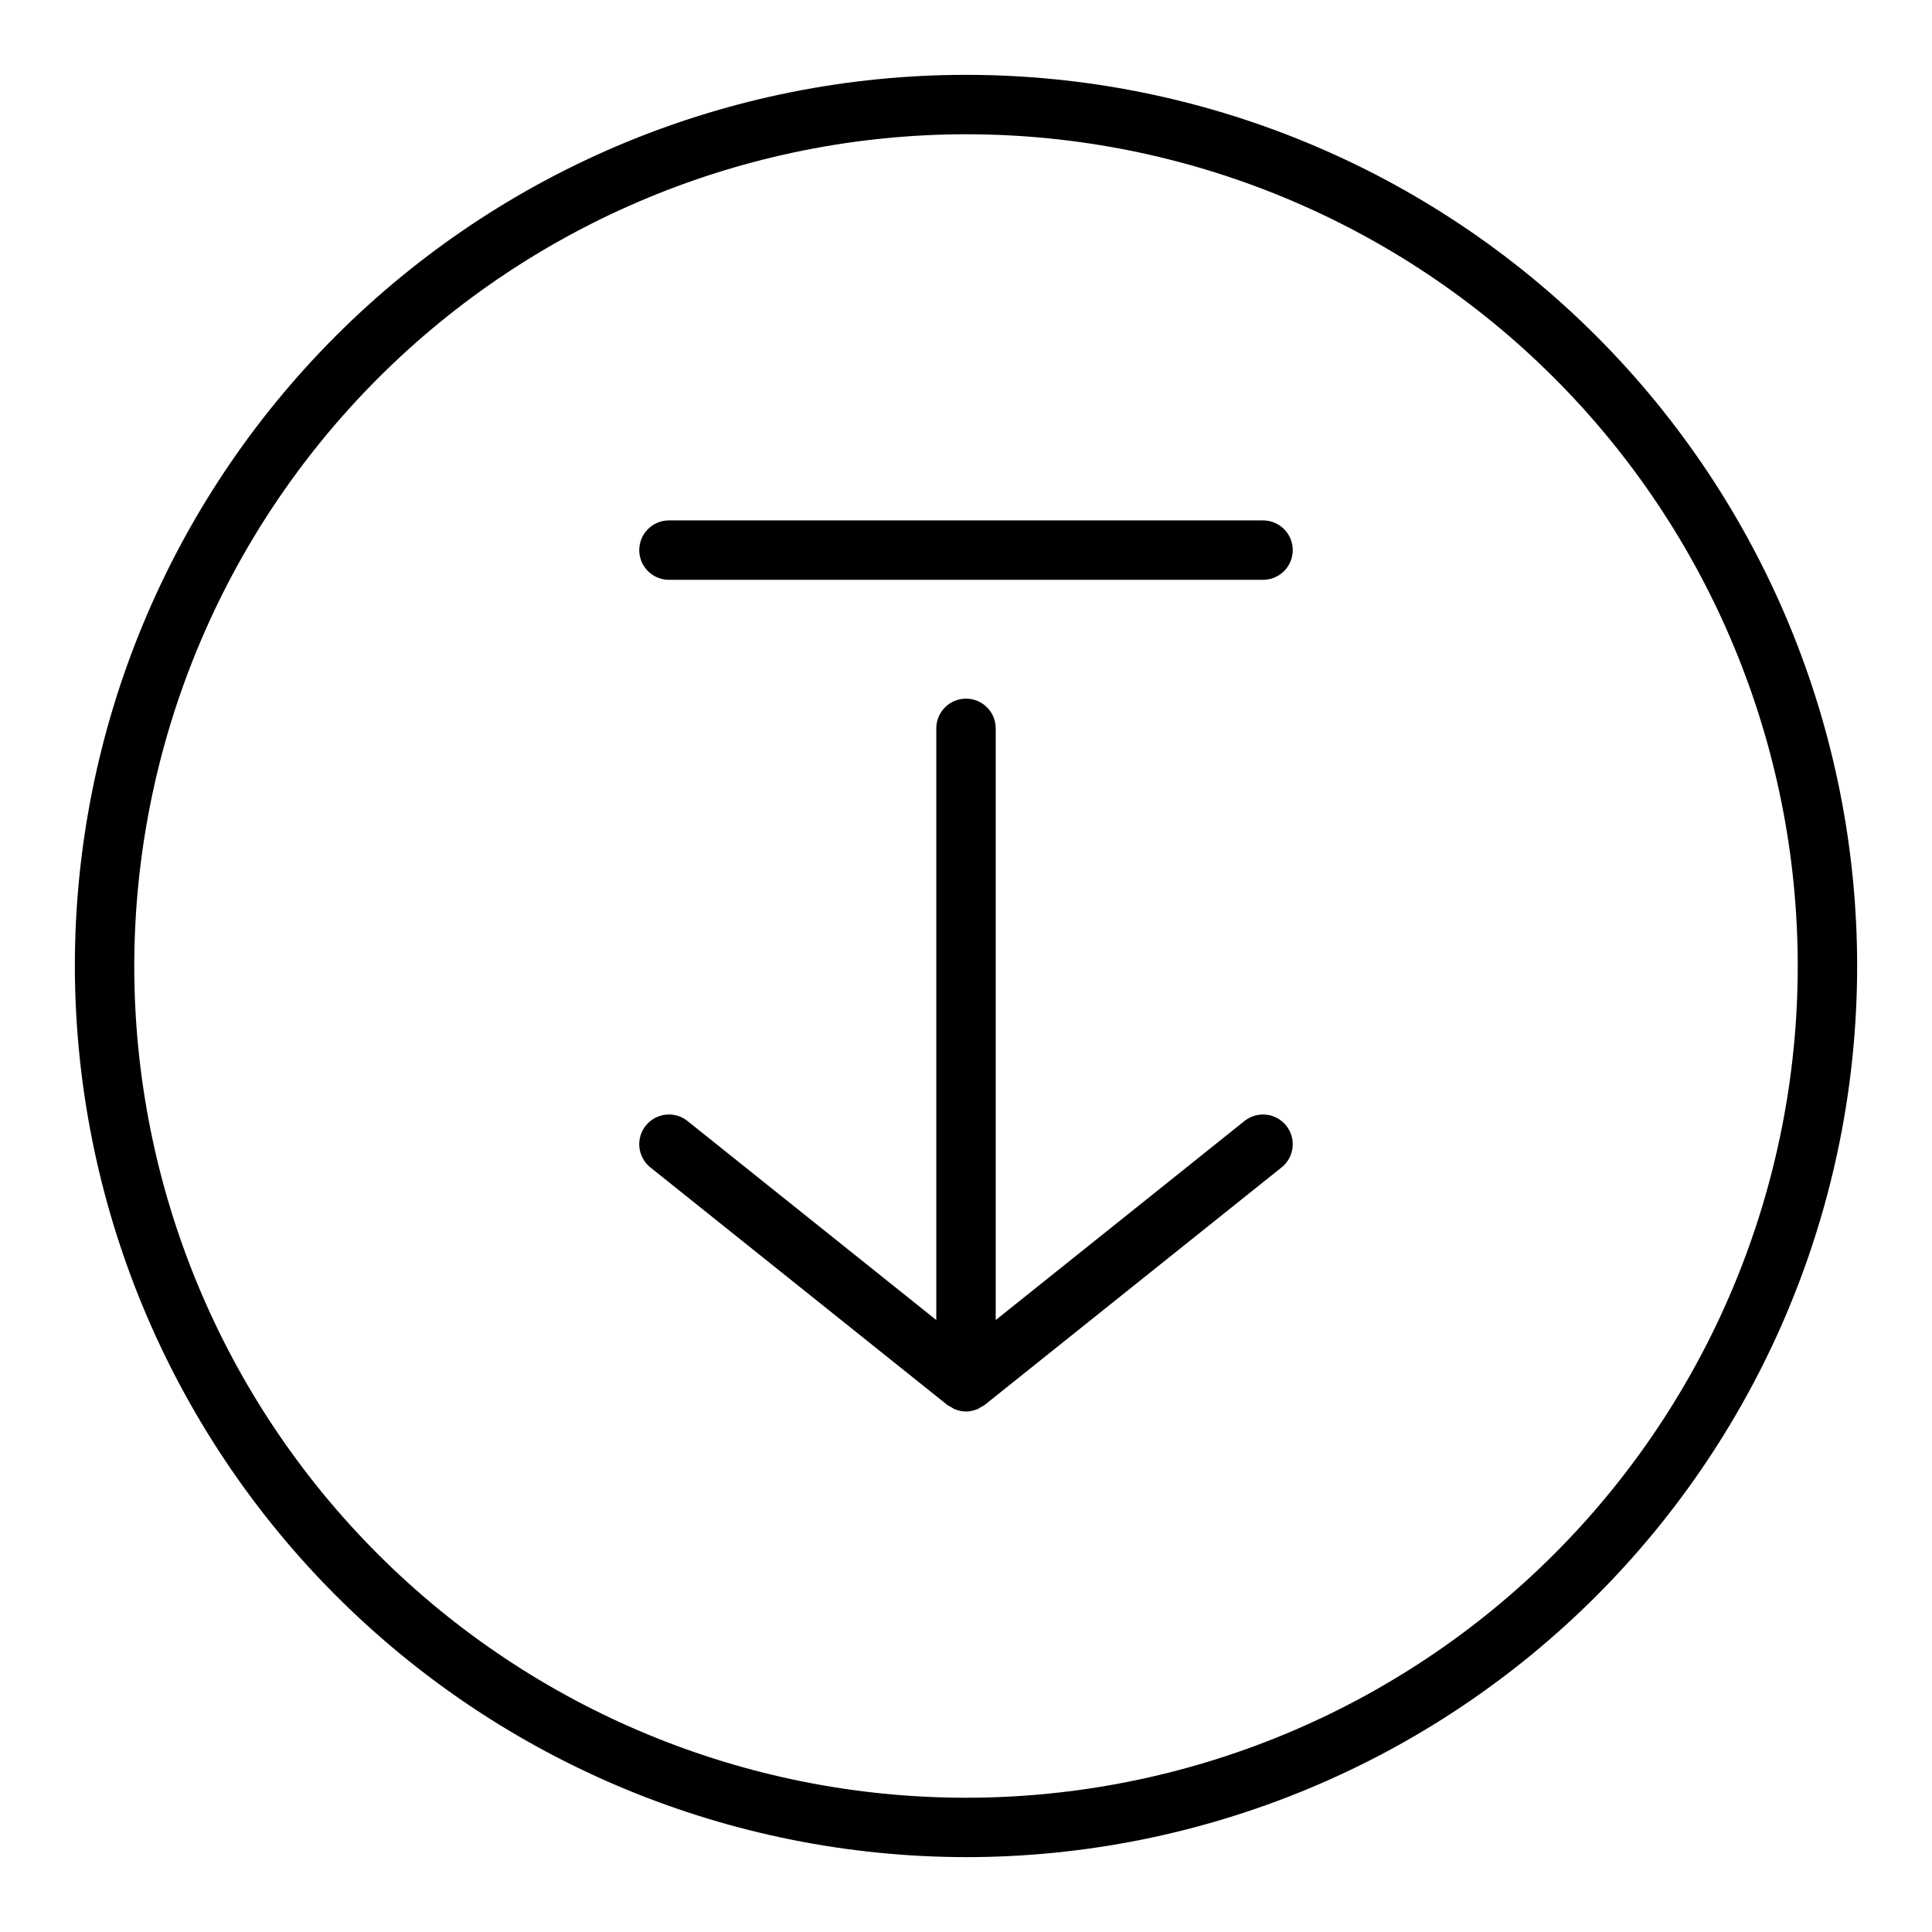 <?xml version="1.0" encoding="UTF-8"?>
<!-- Uploaded to: ICON Repo, www.svgrepo.com, Generator: ICON Repo Mixer Tools -->
<svg fill="#000000" width="800px" height="800px" version="1.1" viewBox="144 144 512 512" xmlns="http://www.w3.org/2000/svg">
 <g>
  <path d="m400 636.16c62.633 0 122.7-24.883 166.99-69.172 44.289-44.289 69.172-104.36 69.172-166.99 0-62.637-24.883-122.7-69.172-166.99-44.289-44.289-104.36-69.172-166.99-69.172-62.637 0-122.7 24.883-166.99 69.172-44.289 44.289-69.172 104.36-69.172 166.99 0.074 62.609 24.977 122.64 69.25 166.91 44.273 44.273 104.3 69.18 166.91 69.25zm0-456.58c58.457 0 114.52 23.223 155.86 64.559 41.336 41.336 64.559 97.398 64.559 155.86 0 58.457-23.223 114.52-64.559 155.86-41.336 41.336-97.398 64.559-155.86 64.559-58.461 0-114.52-23.223-155.86-64.559-41.336-41.336-64.559-97.398-64.559-155.86 0.066-58.438 23.309-114.46 64.633-155.79 41.32-41.324 97.348-64.566 155.79-64.633z"/>
  <path d="m473.8 441.08-65.926 52.742v-156.8c0-4.348-3.523-7.875-7.871-7.875s-7.875 3.527-7.875 7.875v156.8l-65.93-52.742h0.004c-3.394-2.715-8.352-2.168-11.07 1.23-2.715 3.394-2.168 8.348 1.23 11.066l78.719 62.977c0.348 0.227 0.711 0.43 1.086 0.598 0.219 0.125 0.395 0.309 0.621 0.41l0.387 0.148c0.902 0.359 1.859 0.551 2.828 0.566 0.965-0.016 1.918-0.211 2.816-0.566l0.387-0.148c0.227-0.102 0.402-0.285 0.621-0.41 0.379-0.168 0.742-0.371 1.086-0.598l78.719-62.977h0.004c3.394-2.719 3.945-7.672 1.227-11.066-2.719-3.398-7.672-3.945-11.07-1.23z"/>
  <path d="m321.28 297.66h157.44c4.348 0 7.871-3.527 7.871-7.875 0-4.348-3.523-7.871-7.871-7.871h-157.44c-4.348 0-7.871 3.523-7.871 7.871 0 4.348 3.523 7.875 7.871 7.875z"/>
 </g>
</svg>